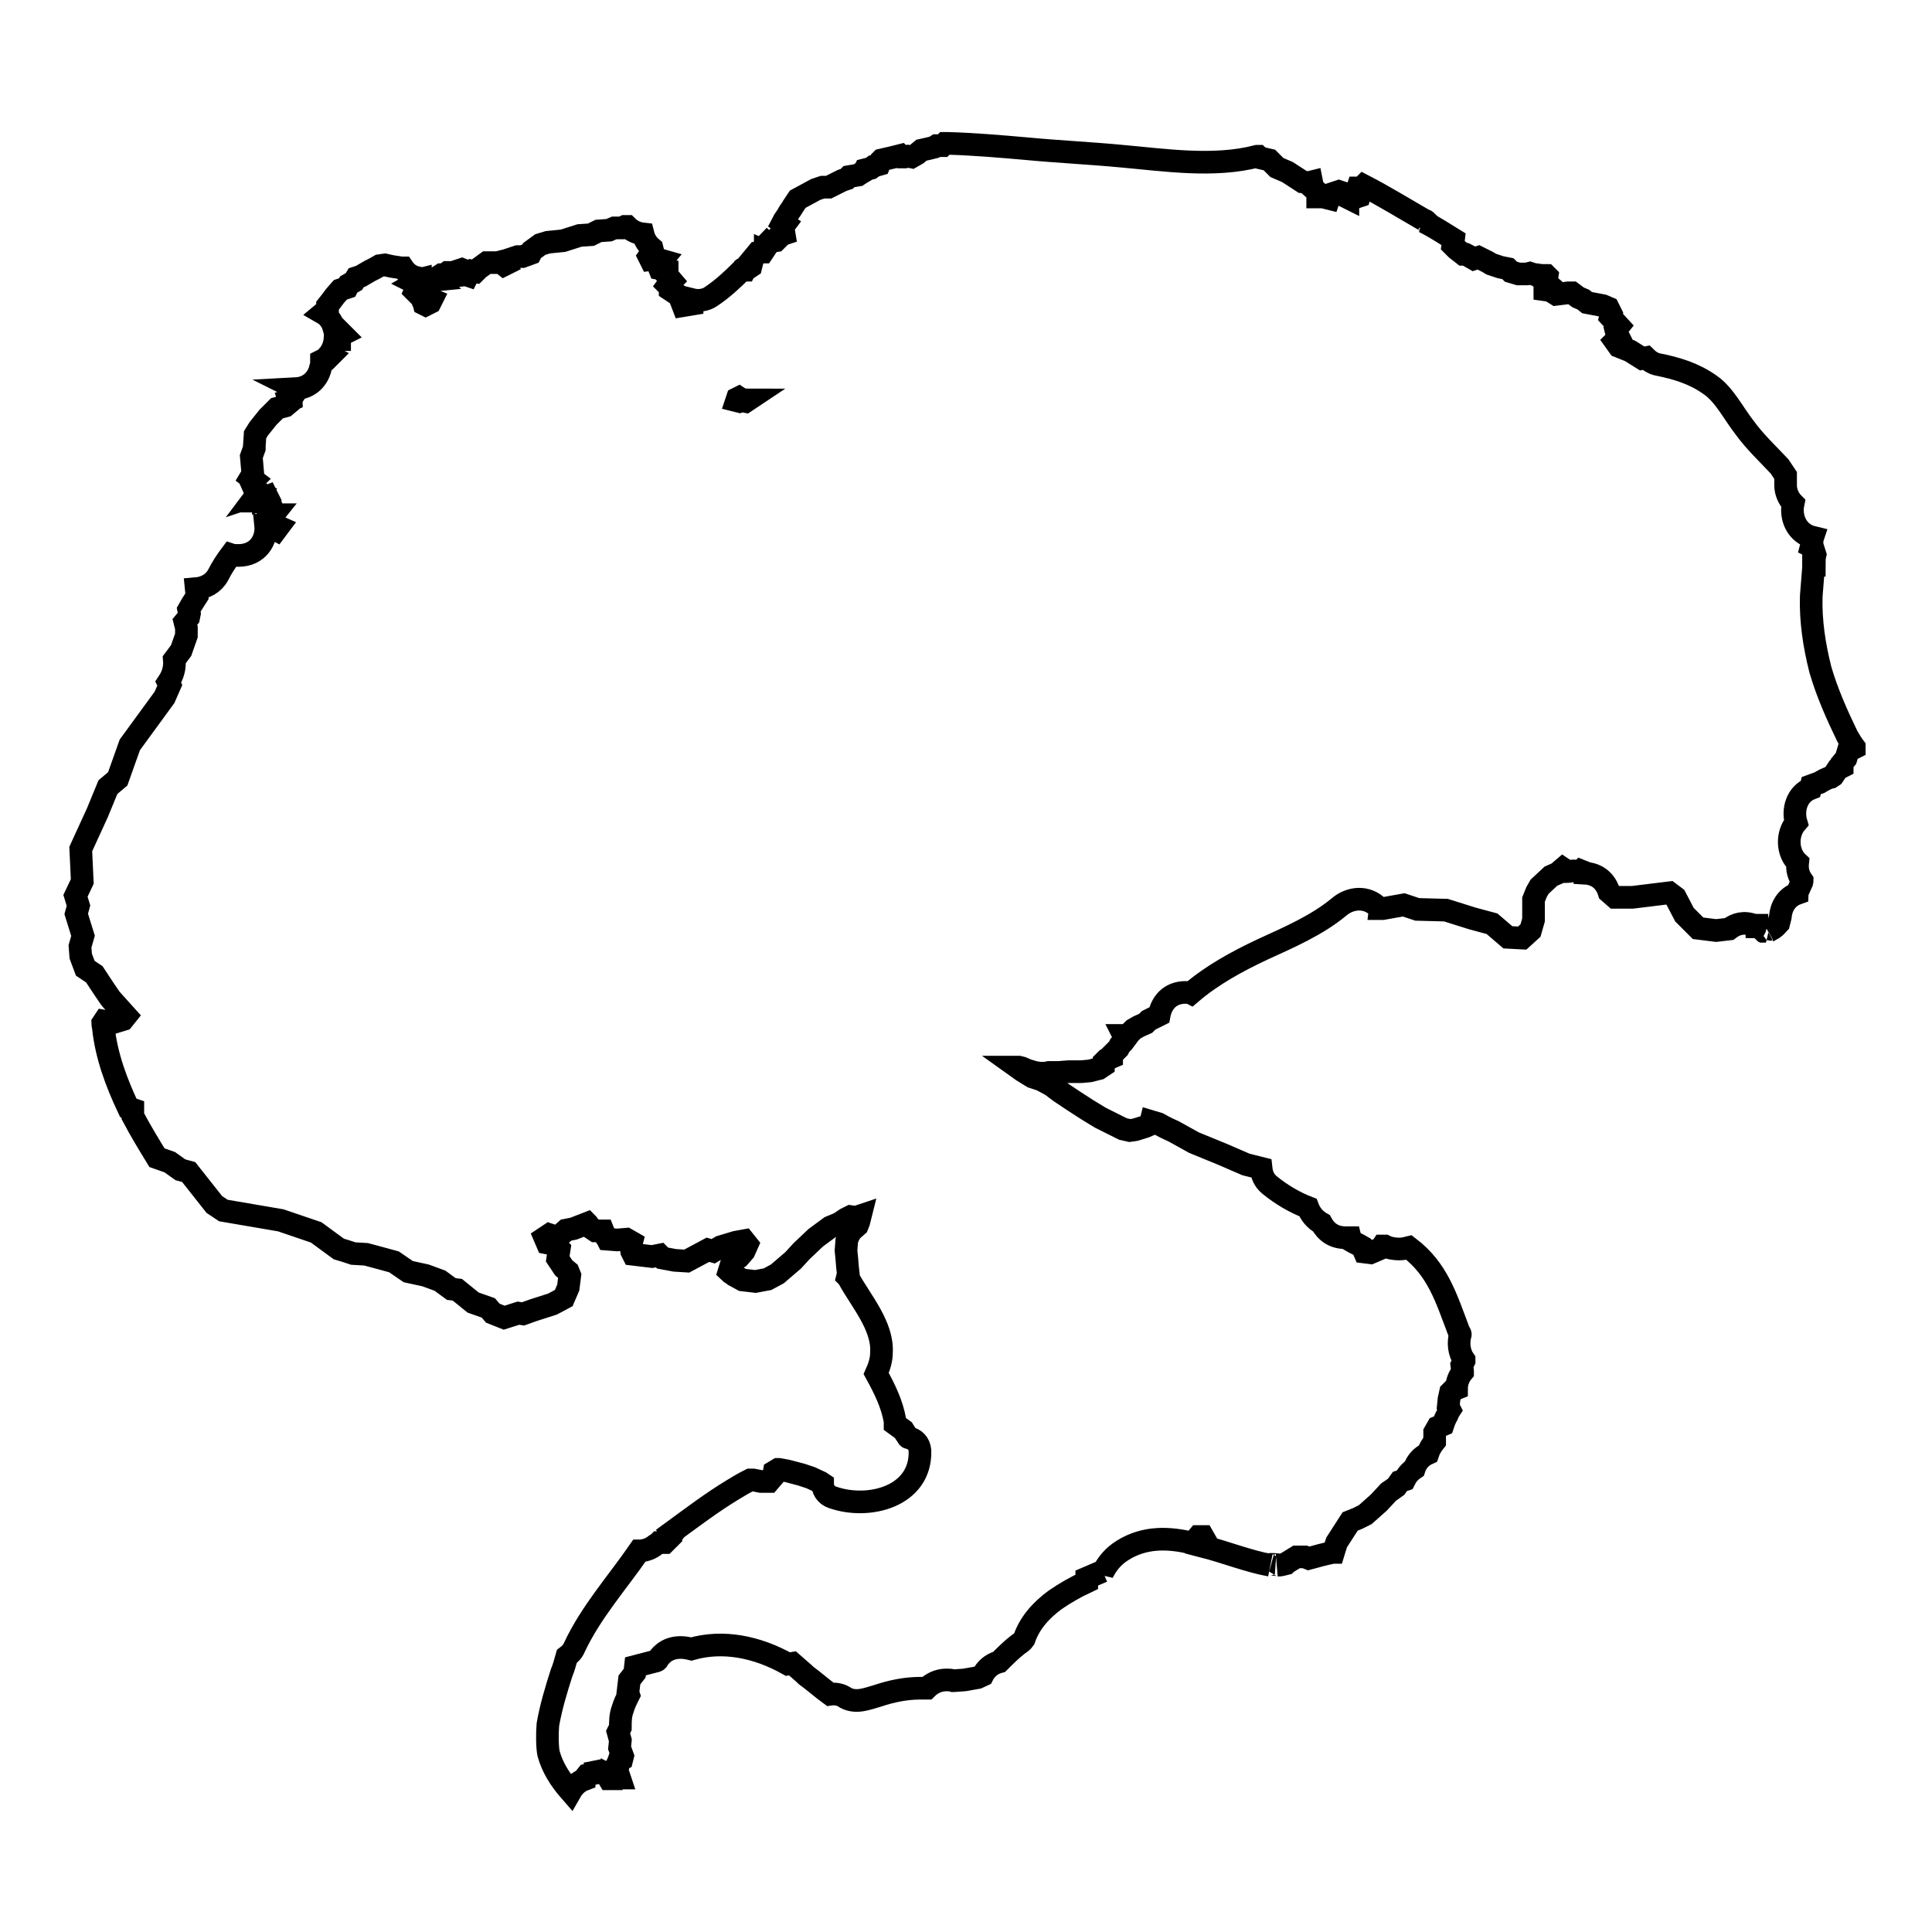 <?xml version="1.0" encoding="utf-8"?>
<!-- Svg Vector Icons : http://www.onlinewebfonts.com/icon -->
<!DOCTYPE svg PUBLIC "-//W3C//DTD SVG 1.1//EN" "http://www.w3.org/Graphics/SVG/1.1/DTD/svg11.dtd">
<svg version="1.1" xmlns="http://www.w3.org/2000/svg" xmlns:xlink="http://www.w3.org/1999/xlink" x="0px" y="0px" viewBox="0 0 256 256" enable-background="new 0 0 256 256" xml:space="preserve">
<g><g><path stroke-width="3" fill-opacity="0" stroke="#000000"  d="M99.1,53c-0.5,0-0.9-0.1-1.2-0.3l-0.2,0.1l0,0h0l-0.1,0.3l0.4,0.1l0.3-0.1l0.5,0.1L99.1,53C99.1,53,99.1,53,99.1,53z"/><path stroke-width="3" fill-opacity="0" stroke="#000000"  d="M245.7,99.1l0-0.1c-0.3-0.4-0.6-0.9-0.9-1.4c-1.4-2.9-2.7-5.8-3.6-8.9c-0.8-3.2-1.3-6.4-1.2-9.7c0.1-1.3,0.2-2.6,0.3-3.8l0-0.3l0.1,0c0-0.5,0-1,0.1-1.4c-0.1-0.3-0.2-0.7-0.3-1l-0.2-0.1l0.1-0.4l0,0c0-0.3,0-0.5,0.1-0.8c-2.1-0.5-3-2.6-2.6-4.5c-0.6-0.6-1-1.5-1-2.4v-0.7c0-0.2,0-0.4,0-0.6l-0.8-1.2v0c-1.6-1.7-3.3-3.3-4.6-5.1c-1.5-1.9-2.7-4.4-4.6-5.7c-2.1-1.5-4.4-2.2-6.9-2.7c-0.6-0.1-1.2-0.5-1.6-0.9l-0.5,0.1l-1.6-1l-1.5-0.6l-0.5-0.7l0.5-0.5l-0.3-0.6l-0.1-0.4l0.4-0.5l-1.1-1.2l0.1-0.4l-0.4-0.8l-0.7-0.3l-2.1-0.4l-0.5-0.4l-0.7-0.3l-0.8-0.6l-0.5,0l-1.6,0.2l-0.8-0.5l-0.7-0.1l0-0.1l0.4-0.1l0.4,0V38l-0.7-0.6l0.1-0.1l0.1-0.7l-0.1-0.1c-0.4,0-0.8,0-1.3-0.1c-0.3,0-0.6-0.1-0.9-0.2l-0.4,0.1l-1.1,0l-1-0.3l-0.4-0.4l-1-0.2l-1.2-0.4l-0.5-0.3l-1.2-0.6l-0.6,0.2l-0.7-0.4l-0.4-0.2h-0.3l-0.9-0.7l-0.5-0.5l0.1-0.8c-1.3-0.8-2.5-1.6-3.9-2.3H189l0-0.1c-0.1-0.1-0.2-0.1-0.4-0.2c-2.6-1.5-5.2-3.1-7.9-4.5l-0.3,0.3h-0.5l-0.1,0.3l0.4,0.4l-0.1,0.4l-0.3,0.1l-0.2-0.2l-0.6-0.1l-0.4,0l0,0.4l-0.6-0.3l0.1-0.3l-0.6-0.2l-0.4,0.2l-0.1-0.1l-0.3,0.1l-0.1,0.3l-0.4,0.1l-0.1,0.3l-0.4-0.1l-0.5-0.3l-0.3,0.2l-0.3,0v-0.4l-0.2-0.4l-0.8-0.7l0.3,0l-0.1-0.5l-0.4,0.1l-0.8-0.1l-2-1.3l-1.4-0.6l-0.6-0.6l-0.4-0.4l-1.3-0.3l-0.2-0.2l-0.1,0c-5.7,1.5-12.3,0.5-17.9,0c-4.2-0.4-8.5-0.6-12.7-1c-3.4-0.3-6.9-0.6-10.3-0.7l0,0l-0.5,0h0l-0.3,0.3l-0.8,0l-0.3,0.2l-0.8,0.2l-0.9,0.2l-0.6,0.5l-0.7,0.4l-0.5-0.1l-0.4,0.1l-0.4,0l-0.2-0.2c-0.8,0.2-1.6,0.4-2.5,0.6l-0.1,0.1l-0.2,0.5l-0.7,0.2l-0.4,0.3l-0.8,0.2l-0.1,0.2l-0.5,0.3l-0.3,0.2l-1.2,0.2l-0.3,0.3l-0.6,0.2l-1.8,0.9l-0.8,0l-0.9,0.3l-2.4,1.3c-0.2,0.3-0.4,0.6-0.6,0.9c-0.2,0.4-0.5,0.7-0.7,1.1v0h0c-0.2,0.4-0.5,0.7-0.7,1.1l0.3,0.2l-0.3,0.4l0.1,0.3l0.1,0.6l-0.6,0.2l-0.3,0.3l0,0.2l-0.2,0.2l-0.6,0.1l-0.5,0.4l-0.1-0.1c-0.1,0.1-0.1,0.2-0.2,0.2l0,0.1l-0.3,0.3l0.2,0.2l-0.2,0.3l-0.4,0l0.1-0.4c-0.5,0.6-0.9,1.1-1.4,1.7l0.2,0.2l-0.1,0.4l-0.3,0.2l-0.2-0.1l-0.2,0.1l0,0.1l-0.1,0.2l-0.4,0c-1.3,1.3-2.6,2.5-4.1,3.5c-0.7,0.5-1.7,0.6-2.5,0.4v0.6l-1.2,0.2l-0.5-1.3l-1.2-0.8v-0.3l-0.3-0.3l0.3-0.4L89,37.2l-0.6-0.7l0-0.7l-1-0.2l-0.2-0.5l0.5-0.6L87,34.3l-0.8,0.1L86,34l0.5-0.7l-0.1-0.4c-0.6-0.5-1-1.1-1.2-1.9c-0.9-0.1-1.6-0.5-2.1-1l-0.3,0l-0.4,0.2l-1,0l-0.7,0.3l-1.4,0.1l-1,0.5l-1.5,0.1l-2.2,0.7l-2,0.2l-1,0.3l-1.1,0.8l-0.2,0.4l-1.1,0.4L68.6,34l-1.8,0.6L67,35l-0.2,0.1l-0.5-0.4l-0.4,0.1h-1.4l-1.1,0.8L63,36l-0.5-0.1l-0.3,0.2L62,36.5l-0.3-0.1l-0.8,0.1l-0.2-0.2l0.2-0.2l0.8-0.1l0-0.1l-0.5-0.2L60,36.1l-0.7,0l-0.4,0.3l-0.4,0c-0.3,0.2-0.6,0.4-0.9,0.5l0.2,0.2l-1,0.1L56,37.9l0.2,0.3l0,1.1l1,0.4l-0.2,0.4l-0.6,0.3l-0.2-0.1l-0.1-0.4L56,39.8l-0.2-0.6l-0.2-0.5l-0.4,0.1l-0.2-0.2l0.4-0.9l-0.4-0.2l0.7-0.4l0-0.1l-0.4,0.1l-0.2-0.1l0.2-0.2c-0.9-0.2-1.5-0.7-1.9-1.3l-0.2,0l-1.3-0.2L51,35.1l-0.7,0.1l-0.7,0.4L49,35.9l-1.2,0.7l-0.6,0.2l-0.3,0.5l-0.7,0.4l-0.2,0.4l-0.9,0.3l-0.7,0.8L43.8,40l-0.4,0.5l0,0.5l-0.6,0.5c0.7,0.4,1.2,1.1,1.4,1.8l0.1-0.1l0.1,0.1l-0.1,0.1c0,0.2,0.1,0.4,0.1,0.6l0.1,0l0.1,0.2l0.6-0.1l0.2,0.2L45,44.5L45,45l-0.5,0l-0.1-0.4l0,0c0,0.9-0.3,1.8-0.9,2.5l0.2,0.1l-0.3,0.3l-0.3,0c-0.1,0.1-0.3,0.2-0.5,0.3c0,0.3,0,0.6-0.1,0.8l0,0l0,0c-0.3,1.5-1.4,2.8-3.3,2.9l0.2,0.1L39,52.2l-0.4,0.2l0,0.5L38.3,53l0.1,0.3l-0.6,0.5l-1.1,0.3l-1.2,1.2l-1.2,1.5l-0.5,0.8l-0.1,1.5l0,0.3l-0.4,1.1l0.2,2.3l-0.3,0.5l0.4,0.3l-0.3,0.3l0.4,0.9l0.6,0.4l-0.3,0.4l0.3-0.1l0.3,0.1l-0.1,0.2l0.4,0.1V66l0.5-0.2l0.1,0.2l-0.4,0.4l0.5,0l0.1,0.2l-0.3,0.5l0.1,0.1l0,0.3l0,0.4l0.3,0.3h0.3l0.1,0l-0.4,0.5l0.2,0.2l0,0.5l0.9,0.4l-0.3,0.4l-1.1-0.6l-0.3,0c0.2,1.9-1,4-3.6,4c-0.4,0-0.7,0-1-0.1c-0.6,0.8-1.2,1.7-1.7,2.7c-0.6,1.1-1.7,1.7-2.9,1.8l0.1,1l-0.7,1.1l-0.4,0.7l0.1,0.5l-0.1,0.5l-0.5,0.6l0.2,0.8l0,1l-0.7,2l-0.9,1.2c0.1,1.1-0.2,2.1-0.8,3l0.2,0.4l-0.7,1.6l-4.6,6.3l-1.6,4.5l-1.3,1.1l-1.4,3.4l-2.2,4.8l0.2,4.3l-0.9,1.9l0.4,1.3l-0.3,1.1l0.9,2.9l-0.4,1.4l0.1,1.3l0.6,1.6l1.2,0.8c0,0,1.3,2,2,3c0.2,0.3,0.4,0.5,0.4,0.5l1.8,2l-0.4,0.5l-1.3,0.4l-1.2-0.2l-0.2,0.3c0,0.2,0.1,0.4,0.1,0.6c0.4,3.7,1.7,7.2,3.3,10.6l0.6,0.2l0,0.9c1,1.9,2.1,3.7,3.2,5.5l1.7,0.6l1.4,1l1.1,0.3l3.4,4.3l1.2,0.8l7.6,1.3l4.7,1.6l3,2.2l1,0.3l0.9,0.3l1.7,0.1l1.5,0.4l2.2,0.6l1.9,1.3l2.3,0.5l1.9,0.7l1.5,1.1l0.8,0.1l2.1,1.7l2,0.7l0.6,0.7l1.5,0.6l1.9-0.6l0.6,0.1l1.4-0.5l2.5-0.8l1.5-0.8l0.6-1.4l0.2-1.6l-0.2-0.5l-0.6-0.5l-0.8-1.2l0.2-1.3l-0.6-0.6l-1-0.2l-0.3-0.7l0.6-0.4l0.6,0.2h0.7L75,163l1-0.2l1.8-0.7c0.1,0.1,0.2,0.2,0.2,0.4l0.9,0.6l1,0l0.2,0.5c0.1,0.2,0.3,0.4,0.4,0.6l1.3,0.1l1.2-0.1l0.7,0.4l-0.1,0.4l0.1,0.8l0.2,0.4l2.5,0.3l1-0.2c0.1,0.1,0.3,0.3,0.4,0.4l1.6,0.3l1.6,0.1l2.8-1.5l0.7,0.2l1-0.6l2-0.6l1.1-0.2l0.4,0.5l-0.4,0.9l-0.7,0.8l-0.9,0.6l-0.4,1.3c0.2,0.2,0.5,0.3,0.7,0.5l1.1,0.6l1.7,0.2l1.6-0.3l1.3-0.7l2.1-1.8l1.1-1.2l1.9-1.8l1.9-1.4l1.2-0.5l0.9-0.6l0.6-0.3l0.7,0.1l0.6-0.2l-0.2,0.8l-0.2,0.5l-0.8,0.7l-0.4,0.7l-0.2,0.6l-0.1,1.3l0.1,1l0.1,1.2l0.1,0.9l-0.1,0.4c0.1,0.1,0.2,0.2,0.2,0.3c1.6,2.9,4.5,6.2,4.3,9.7c0,1-0.3,1.9-0.7,2.8c1.1,2,2.1,4,2.5,6.3c0,0.1,0,0.2,0,0.3l0,0.1l1.1,0.8c0,0,0.3,0.5,0.6,0.9c0,0,0,0.1,0.1,0.1c0.8,0.2,1.4,0.7,1.5,1.7c0.2,6.1-6.8,7.9-11.6,6.2c-0.9-0.3-1.3-1.1-1.3-1.8l-0.3-0.2l-1.3-0.6l-1.2-0.4l-1.9-0.5l-1.1-0.2c0,0-0.1,0-0.1,0l-0.5,0.3l-0.1,0.6l-0.6,0.7l-1.1,0l-1-0.2h-0.4c-0.8,0.4-1.5,0.8-2.3,1.3c-2.8,1.7-5.3,3.6-7.9,5.5l0.1,0.1l-0.3,0.4h-0.3h0c-0.1,0.1-0.3,0.2-0.4,0.3l0.2,0.3l-0.4,0.4l-0.8,0c-0.2,0.2-0.5,0.3-0.7,0.5c-0.6,0.4-1.3,0.6-1.9,0.6c-2.9,4.2-6.4,8.1-8.6,12.8c-0.2,0.5-0.6,0.9-1,1.2c-0.2,0.7-0.4,1.5-0.7,2.2c-0.7,2.2-1.4,4.5-1.8,6.8c-0.1,1-0.1,3.1,0.1,3.9c0.5,1.8,1.5,3.4,2.9,5c0.4-0.7,1-1.3,1.8-1.6l0-0.1l0.4-0.5l0.9-0.2c0-0.1,0.1-0.1,0.1-0.2l0.5-0.1l0.3,0.2l0.8,0.3l0.3,0.5l0.1,0c0.1,0,0.1,0,0.2,0c0-0.1,0.1-0.2,0.1-0.3l0.2,0.1h0.4l0.1,0.1c0.1,0,0.2,0,0.3,0l0,0l-0.1-0.3l-0.3-0.3l0.1-0.5l-0.2-0.3c0.1-0.3,0.3-0.6,0.4-0.9l0.4-0.2l0.1-0.4l-0.4-1.1l0.1-1l-0.3-1.1l0.3-0.6c0-0.8,0-1.6,0.3-2.4c0.2-0.7,0.5-1.3,0.8-1.9l-0.1-0.3l0.2-1.7l0.7-0.9l0.1-0.9l2.7-0.7c0,0,0.1,0,0.2-0.1c0.6-1,1.6-1.7,3.1-1.7c0.5,0,1,0.1,1.4,0.2c4.2-1.2,8.7-0.3,12.8,2l0.6-0.1l1.6,1.4l0.2,0.2c1.1,0.8,2.1,1.7,3.2,2.5c0.7-0.1,1.4,0,2.1,0.5c1.4,0.7,2.8,0.1,4.2-0.3c1.8-0.6,3.7-1,5.6-1c0.3,0,0.6,0,0.9,0c0.6-0.6,1.5-1.1,2.6-1.1c0.3,0,0.6,0,0.9,0.1l0.1,0l1.4-0.1l1.7-0.3c0.2-0.1,0.5-0.2,0.7-0.3c0.4-0.8,1.1-1.5,2.2-1.8c0.8-0.8,1.6-1.6,2.5-2.3c0.3-0.2,0.6-0.4,0.8-0.7c0.7-2.1,2.2-3.8,4.1-5.2c1.3-0.9,2.7-1.7,4.2-2.4l0-0.5l2.1-0.9l0,0.2c0.6-1.2,1.4-2.2,2.7-3c2.9-1.8,6.1-1.7,9.3-0.9l0.2-0.3l0.5-0.6l0.6,0l0.4,0.7l-0.4,0.6c3.1,0.8,6.1,2,8.9,2.5c-0.9-0.2,1.6-0.1,1,0c0.4,0,0.7-0.1,1.1-0.2l0.1-0.1l1.3-0.8l1.1,0l0.5,0.2c1.1-0.3,2.2-0.6,3.2-0.8c0,0,0,0,0.1,0l0.4-1.3l0.9-1.4l0.9-1.4l1-0.4l1-0.5l1.8-1.6l1.3-1.4c0.3-0.2,0.6-0.4,1-0.7l0.5-0.7l0.6-0.2c0.3-0.6,0.7-1.1,1.3-1.5c0.3-0.9,0.9-1.6,1.8-2c0.2-0.6,0.5-1.1,0.9-1.6l0,0c0,0,0-0.3,0-0.6c0-0.3,0-0.6,0-0.6l0.4-0.7l0.7-0.3c0,0,0,0,0,0c0.1-0.3,0.2-0.6,0.4-1c0.2-0.3,0.3-0.7,0.5-1l-0.2-0.4l0.1-1l0.2-0.9c0.1-0.1,0.2-0.2,0.3-0.3l0.5-0.2c0-0.8,0.3-1.6,0.8-2.2l0-0.1l-0.1-0.8l0.3-0.6l0-0.1c-0.7-1-0.8-2.3-0.5-3.4c0-0.1-0.1-0.2-0.2-0.4c-1.7-4.5-2.8-8.2-6.6-11.1c-0.4,0.1-0.8,0.2-1.3,0.2c-0.6,0-1.3-0.1-1.9-0.4c-0.1,0-0.2,0-0.3,0l-0.2,0.3l-1.4,0.6l-0.8-0.1l-0.3-0.7c-0.5-0.3-1-0.5-1.5-0.8l-0.1-0.4c-0.2,0-0.4,0-0.6,0c-1.6,0-2.6-0.8-3.2-1.9c-0.9-0.5-1.5-1.3-1.8-2.1c-1.8-0.7-3.5-1.7-5.1-3c-0.7-0.6-1-1.3-1.1-2.2l-2-0.5l-3-1.3l-3.9-1.6l-2.7-1.5c-0.7-0.3-1.3-0.6-2-1l-1-0.3l-0.1,0.4l-0.7,0.3l-1.3,0.4l-0.7,0.1l-0.9-0.2l-3-1.5l-1.8-1.1l-1.7-1.1l-1.8-1.2l-1.2-0.9l-1.3-0.7l-0.6-0.2l-0.6-0.2l-1.3-0.8l-0.7-0.5l0.2,0l0.4,0.1l0.7,0.3l1,0.3l0.7,0.1l0.7,0l0.5-0.1l1.3,0l1.3-0.1l1.7,0l1.1-0.1l1.2-0.3l0.6-0.4c0-0.1,0.1-0.3,0.1-0.5l0.3-0.3l0.7-0.3v-0.3l0.5-0.5l0.4-0.4l0.2-0.4l0.4-0.4l0.3-0.4l-0.1-0.3l-0.1-0.2h0.5l0.2-0.2l0.6-0.6l0.7-0.4l0.9-0.4l0.4-0.4l1.4-0.7c0.3-1.6,1.4-3,3.5-3c0.3,0,0.5,0,0.7,0.1c2.8-2.4,6.1-4.2,9.5-5.8c3.5-1.6,7.2-3.2,10.1-5.6c1.5-1.3,3.7-1.5,5.2,0c0,0,0.1,0.1,0.1,0.2h0.5l2.8-0.5l1.8,0.6l3.8,0.1l3.5,1.1l2.6,0.7l2.1,1.8l1.9,0.1l1.1-1l0.4-1.4l0-1.4l0-1.3l0.4-1l0.4-0.7l1.5-1.4l0.9-0.4l0.7-0.6l0.6,0.4c0.2,0,0.5-0.1,0.7-0.1c0.4,0,0.7,0,1,0.1l0.1-0.1l0.5,0.2l0,0.1c0,0,0,0,0,0c1.8,0.1,2.8,1.2,3.2,2.5l0.8,0.7l2.3,0l4.9-0.6l0.8,0.6l1.2,2.3l1.8,1.8l2.4,0.3l1.7-0.2c0.9-0.7,2-1,3.3-0.5l0.1,0h0.3l0,0.2c0.1,0,0.2,0.1,0.2,0.1c0.2,0.1,0.4,0.2,0.6,0.4c0,0,0.1,0,0.2,0.1c0.1,0,0.1,0,0.1,0c0,0,0.1,0,0.1,0c-0.2-0.1,1.2-0.5,0.3,0c0.2-0.1,0.5-0.3,0.7-0.4c0.3-0.2,0.5-0.5,0.7-0.7l0,0l0.2-0.8c0.1-1.3,0.8-2.6,2.2-3.1l0,0c0-0.1,0.3-0.7,0.3-0.7c0.1-0.2,0.2-0.5,0.3-0.7c0-0.1,0.1-0.2,0.1-0.3c-0.5-0.7-0.7-1.5-0.6-2.4c-1.4-1.3-1.5-3.8-0.2-5.3c-0.5-1.7,0.1-3.8,1.9-4.5l0.1-0.4l1.1-0.4c0.5-0.3,1-0.6,1.5-0.7l0.3-0.2l0.6-0.9l0.6-0.3l0-0.5l0.5-0.6l0.3-1L245.7,99.1z"/></g></g>
</svg>